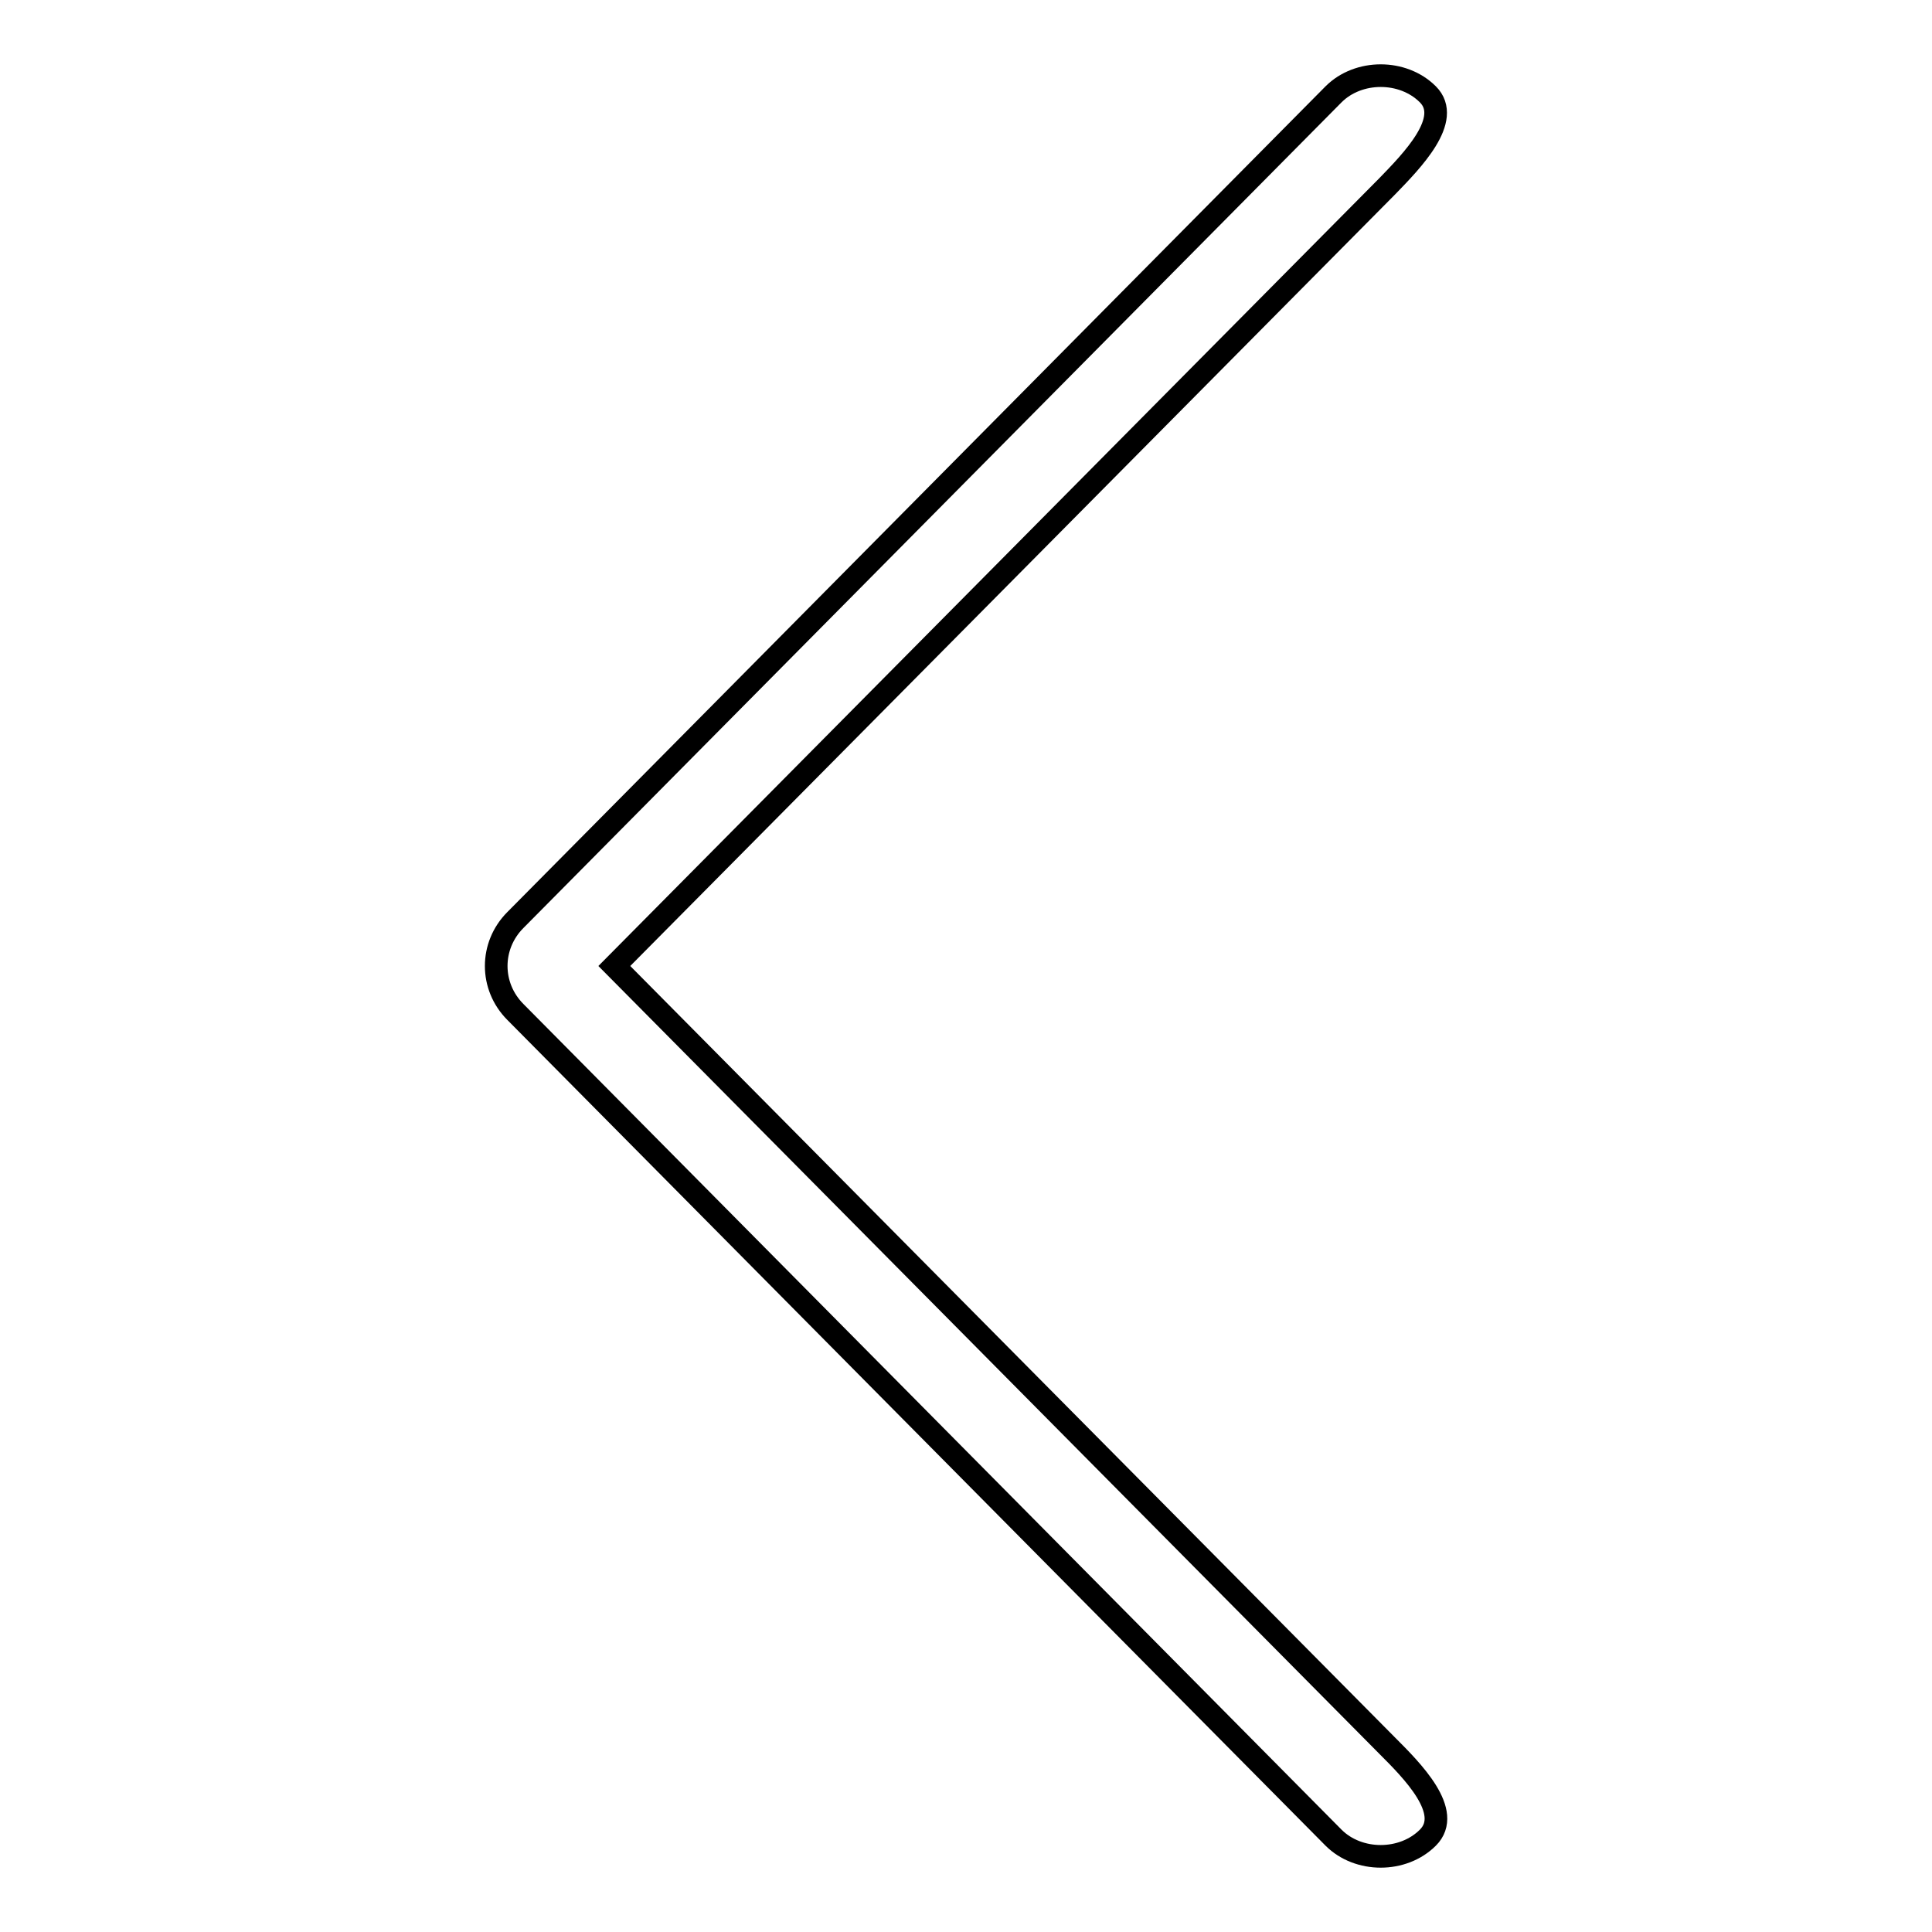 <?xml version="1.0" encoding="utf-8"?>
<!-- Svg Vector Icons : http://www.onlinewebfonts.com/icon -->
<!DOCTYPE svg PUBLIC "-//W3C//DTD SVG 1.1//EN" "http://www.w3.org/Graphics/SVG/1.1/DTD/svg11.dtd">
<svg version="1.1" xmlns="http://www.w3.org/2000/svg" xmlns:xlink="http://www.w3.org/1999/xlink" x="0px" y="0px" viewBox="0 0 256 256" enable-background="new 0 0 256 256" xml:space="preserve">
<g><g><path stroke-width="3" fill-opacity="0" stroke="#000000"  d="M68.3,121.9L176.7,12.5c3.3-3.3,9.2-3.3,12.5,0c3.3,3.3-2.1,8.8-5.4,12.2L81.4,128l102.4,103.3c3.3,3.3,8.8,8.8,5.4,12.2c-3.3,3.3-9.2,3.3-12.5,0L68.3,134.1C64.9,130.7,64.9,125.3,68.3,121.9z"/></g></g>
</svg>